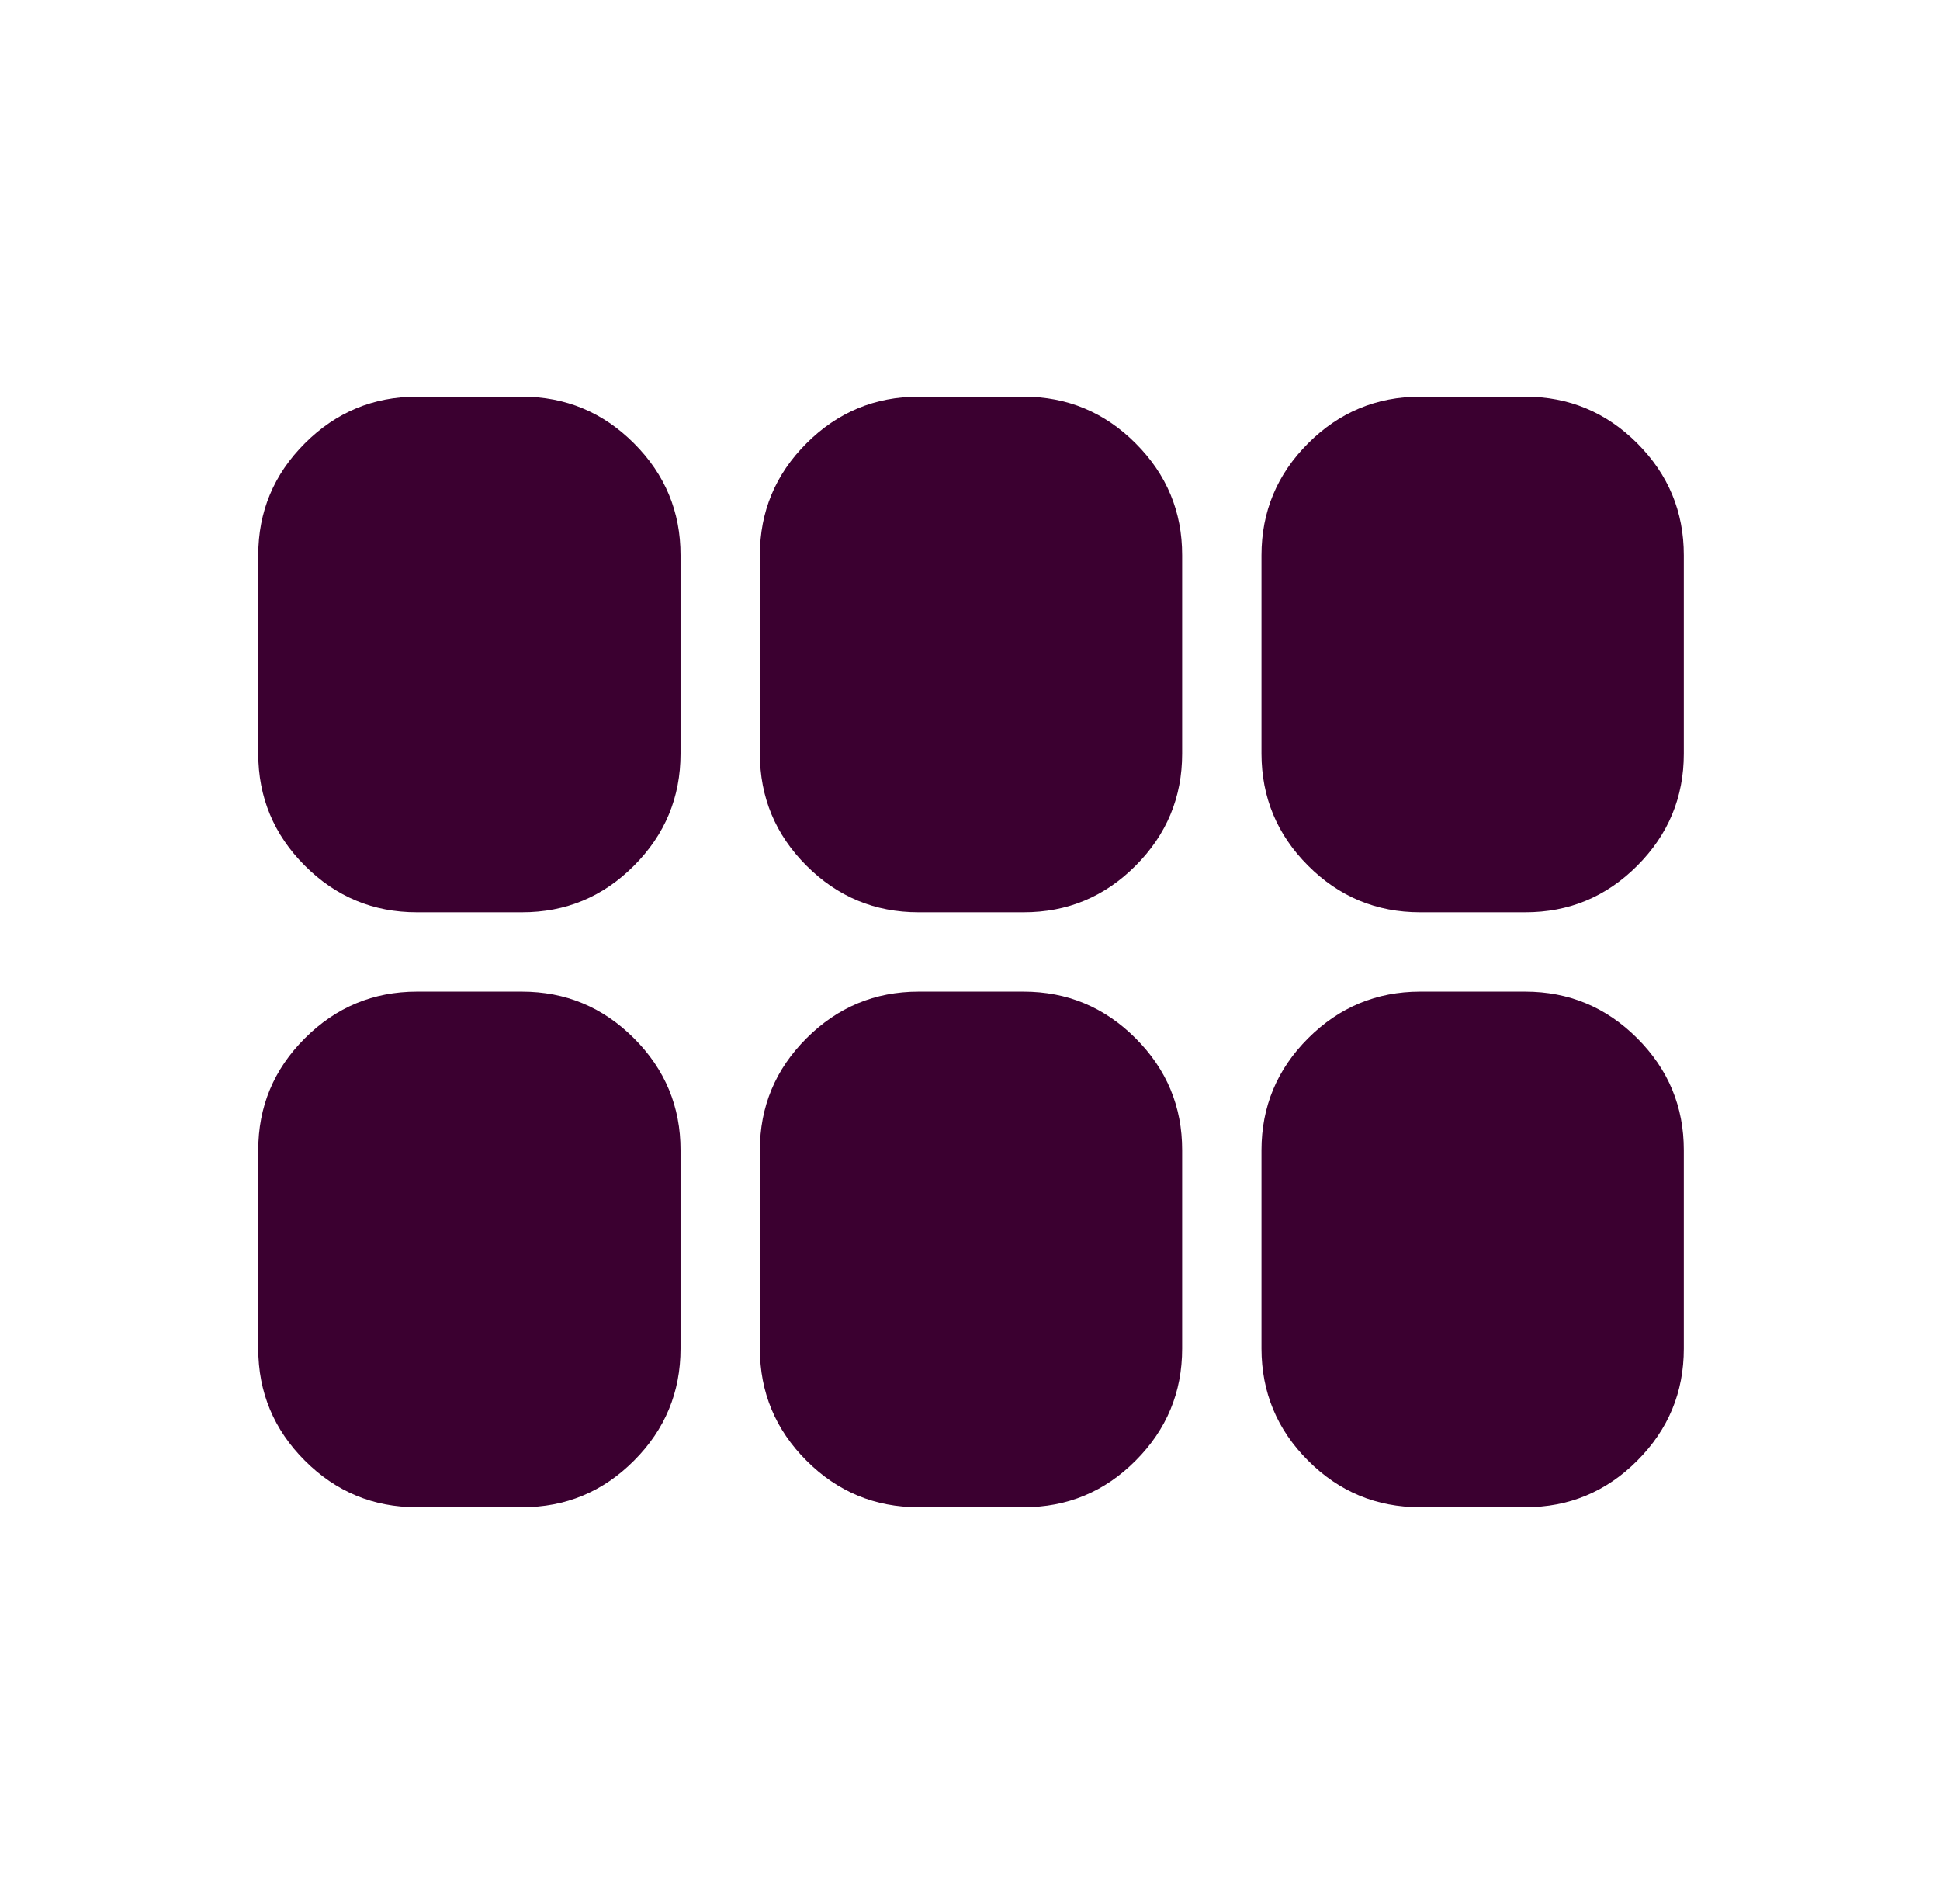 <svg width="53" height="52" viewBox="0 0 53 52" fill="none" xmlns="http://www.w3.org/2000/svg">
<path d="M38.796 24.917C37.605 24.917 36.585 24.493 35.737 23.645C34.889 22.798 34.465 21.777 34.463 20.584V15.167C34.463 13.976 34.888 12.956 35.737 12.108C36.586 11.26 37.606 10.835 38.796 10.834H41.667C42.859 10.834 43.879 11.259 44.729 12.108C45.578 12.957 46.002 13.977 46.001 15.167V20.584C46.001 21.776 45.577 22.796 44.729 23.645C43.881 24.495 42.86 24.919 41.667 24.917H38.796ZM25.092 24.917C23.901 24.917 22.881 24.493 22.033 23.645C21.185 22.798 20.76 21.777 20.759 20.584V15.167C20.759 13.976 21.183 12.956 22.033 12.108C22.882 11.26 23.902 10.835 25.092 10.834H27.963C29.155 10.834 30.175 11.259 31.024 12.108C31.874 12.957 32.298 13.977 32.296 15.167V20.584C32.296 21.776 31.872 22.796 31.024 23.645C30.177 24.495 29.156 24.919 27.963 24.917H25.092ZM11.388 24.917C10.196 24.917 9.177 24.493 8.329 23.645C7.481 22.798 7.056 21.777 7.055 20.584V15.167C7.055 13.976 7.479 12.956 8.329 12.108C9.178 11.26 10.198 10.835 11.388 10.834H14.259C15.45 10.834 16.471 11.259 17.32 12.108C18.17 12.957 18.594 13.977 18.592 15.167V20.584C18.592 21.776 18.168 22.796 17.32 23.645C16.473 24.495 15.452 24.919 14.259 24.917H11.388ZM11.388 41.167C10.196 41.167 9.177 40.743 8.329 39.895C7.481 39.048 7.056 38.027 7.055 36.834V31.417C7.055 30.226 7.479 29.206 8.329 28.358C9.178 27.51 10.198 27.085 11.388 27.084H14.259C15.45 27.084 16.471 27.509 17.32 28.358C18.17 29.207 18.594 30.227 18.592 31.417V36.834C18.592 38.026 18.168 39.046 17.32 39.895C16.473 40.745 15.452 41.169 14.259 41.167H11.388ZM25.092 41.167C23.901 41.167 22.881 40.743 22.033 39.895C21.185 39.048 20.76 38.027 20.759 36.834V31.417C20.759 30.226 21.183 29.206 22.033 28.358C22.882 27.51 23.902 27.085 25.092 27.084H27.963C29.155 27.084 30.175 27.509 31.024 28.358C31.874 29.207 32.298 30.227 32.296 31.417V36.834C32.296 38.026 31.872 39.046 31.024 39.895C30.177 40.745 29.156 41.169 27.963 41.167H25.092ZM38.796 41.167C37.605 41.167 36.585 40.743 35.737 39.895C34.889 39.048 34.465 38.027 34.463 36.834V31.417C34.463 30.226 34.888 29.206 35.737 28.358C36.586 27.51 37.606 27.085 38.796 27.084H41.667C42.859 27.084 43.879 27.509 44.729 28.358C45.578 29.207 46.002 30.227 46.001 31.417V36.834C46.001 38.026 45.577 39.046 44.729 39.895C43.881 40.745 42.86 41.169 41.667 41.167H38.796Z" fill="#3B0030"/>
</svg>
